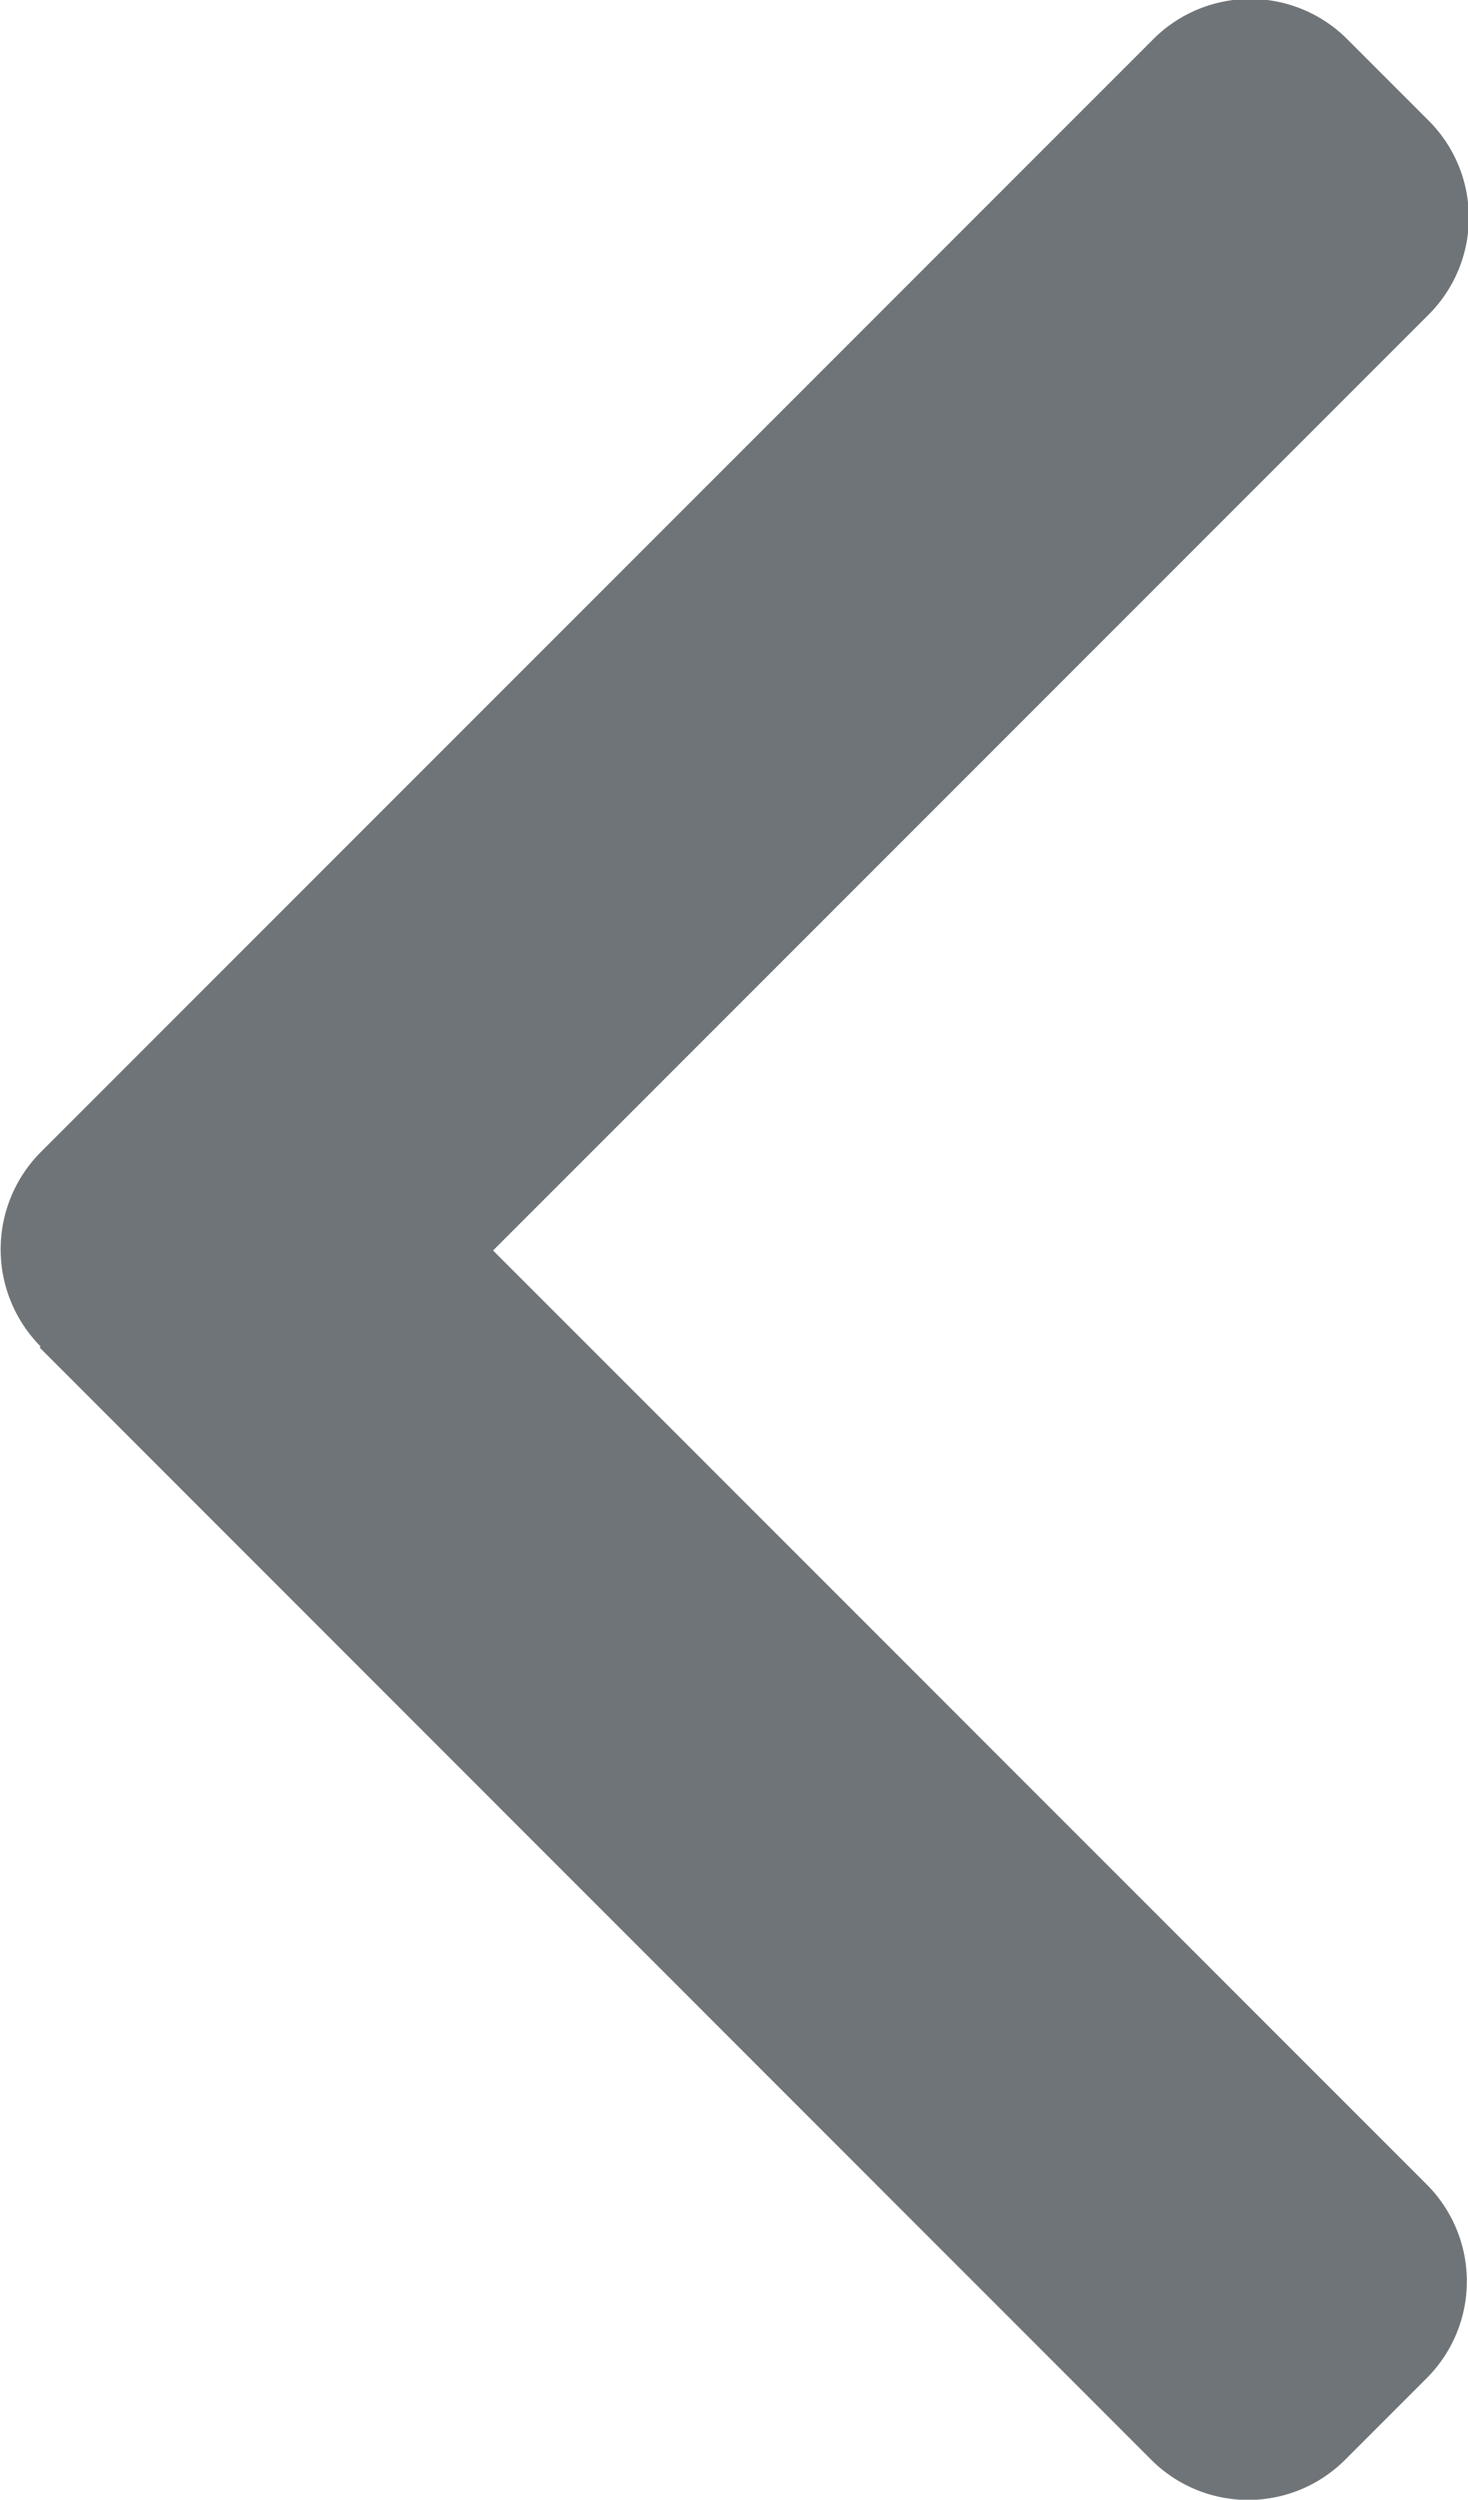 <svg xmlns="http://www.w3.org/2000/svg" width="7.059" height="12.016" viewBox="0 0 7.059 12.016">
  <g id="Group_12025" data-name="Group 12025" transform="translate(-1486.505 -688)">
    <g id="seta-direita" transform="translate(1595.042 700.017) rotate(180)">
      <g id="Group_11823" data-name="Group 11823" transform="translate(101.478)">
        <path id="Path_111" data-name="Path 111" d="M108.346,5.539,103,.192a.659.659,0,0,0-.93,0l-.394.394a.658.658,0,0,0,0,.93l4.49,4.49-4.5,4.5a.659.659,0,0,0,0,.93l.394.394a.659.659,0,0,0,.93,0l5.352-5.352a.663.663,0,0,0,0-.933Z" transform="translate(-101.478)" fill="#6e7477"/>
      </g>
    </g>
  </g>
</svg>
